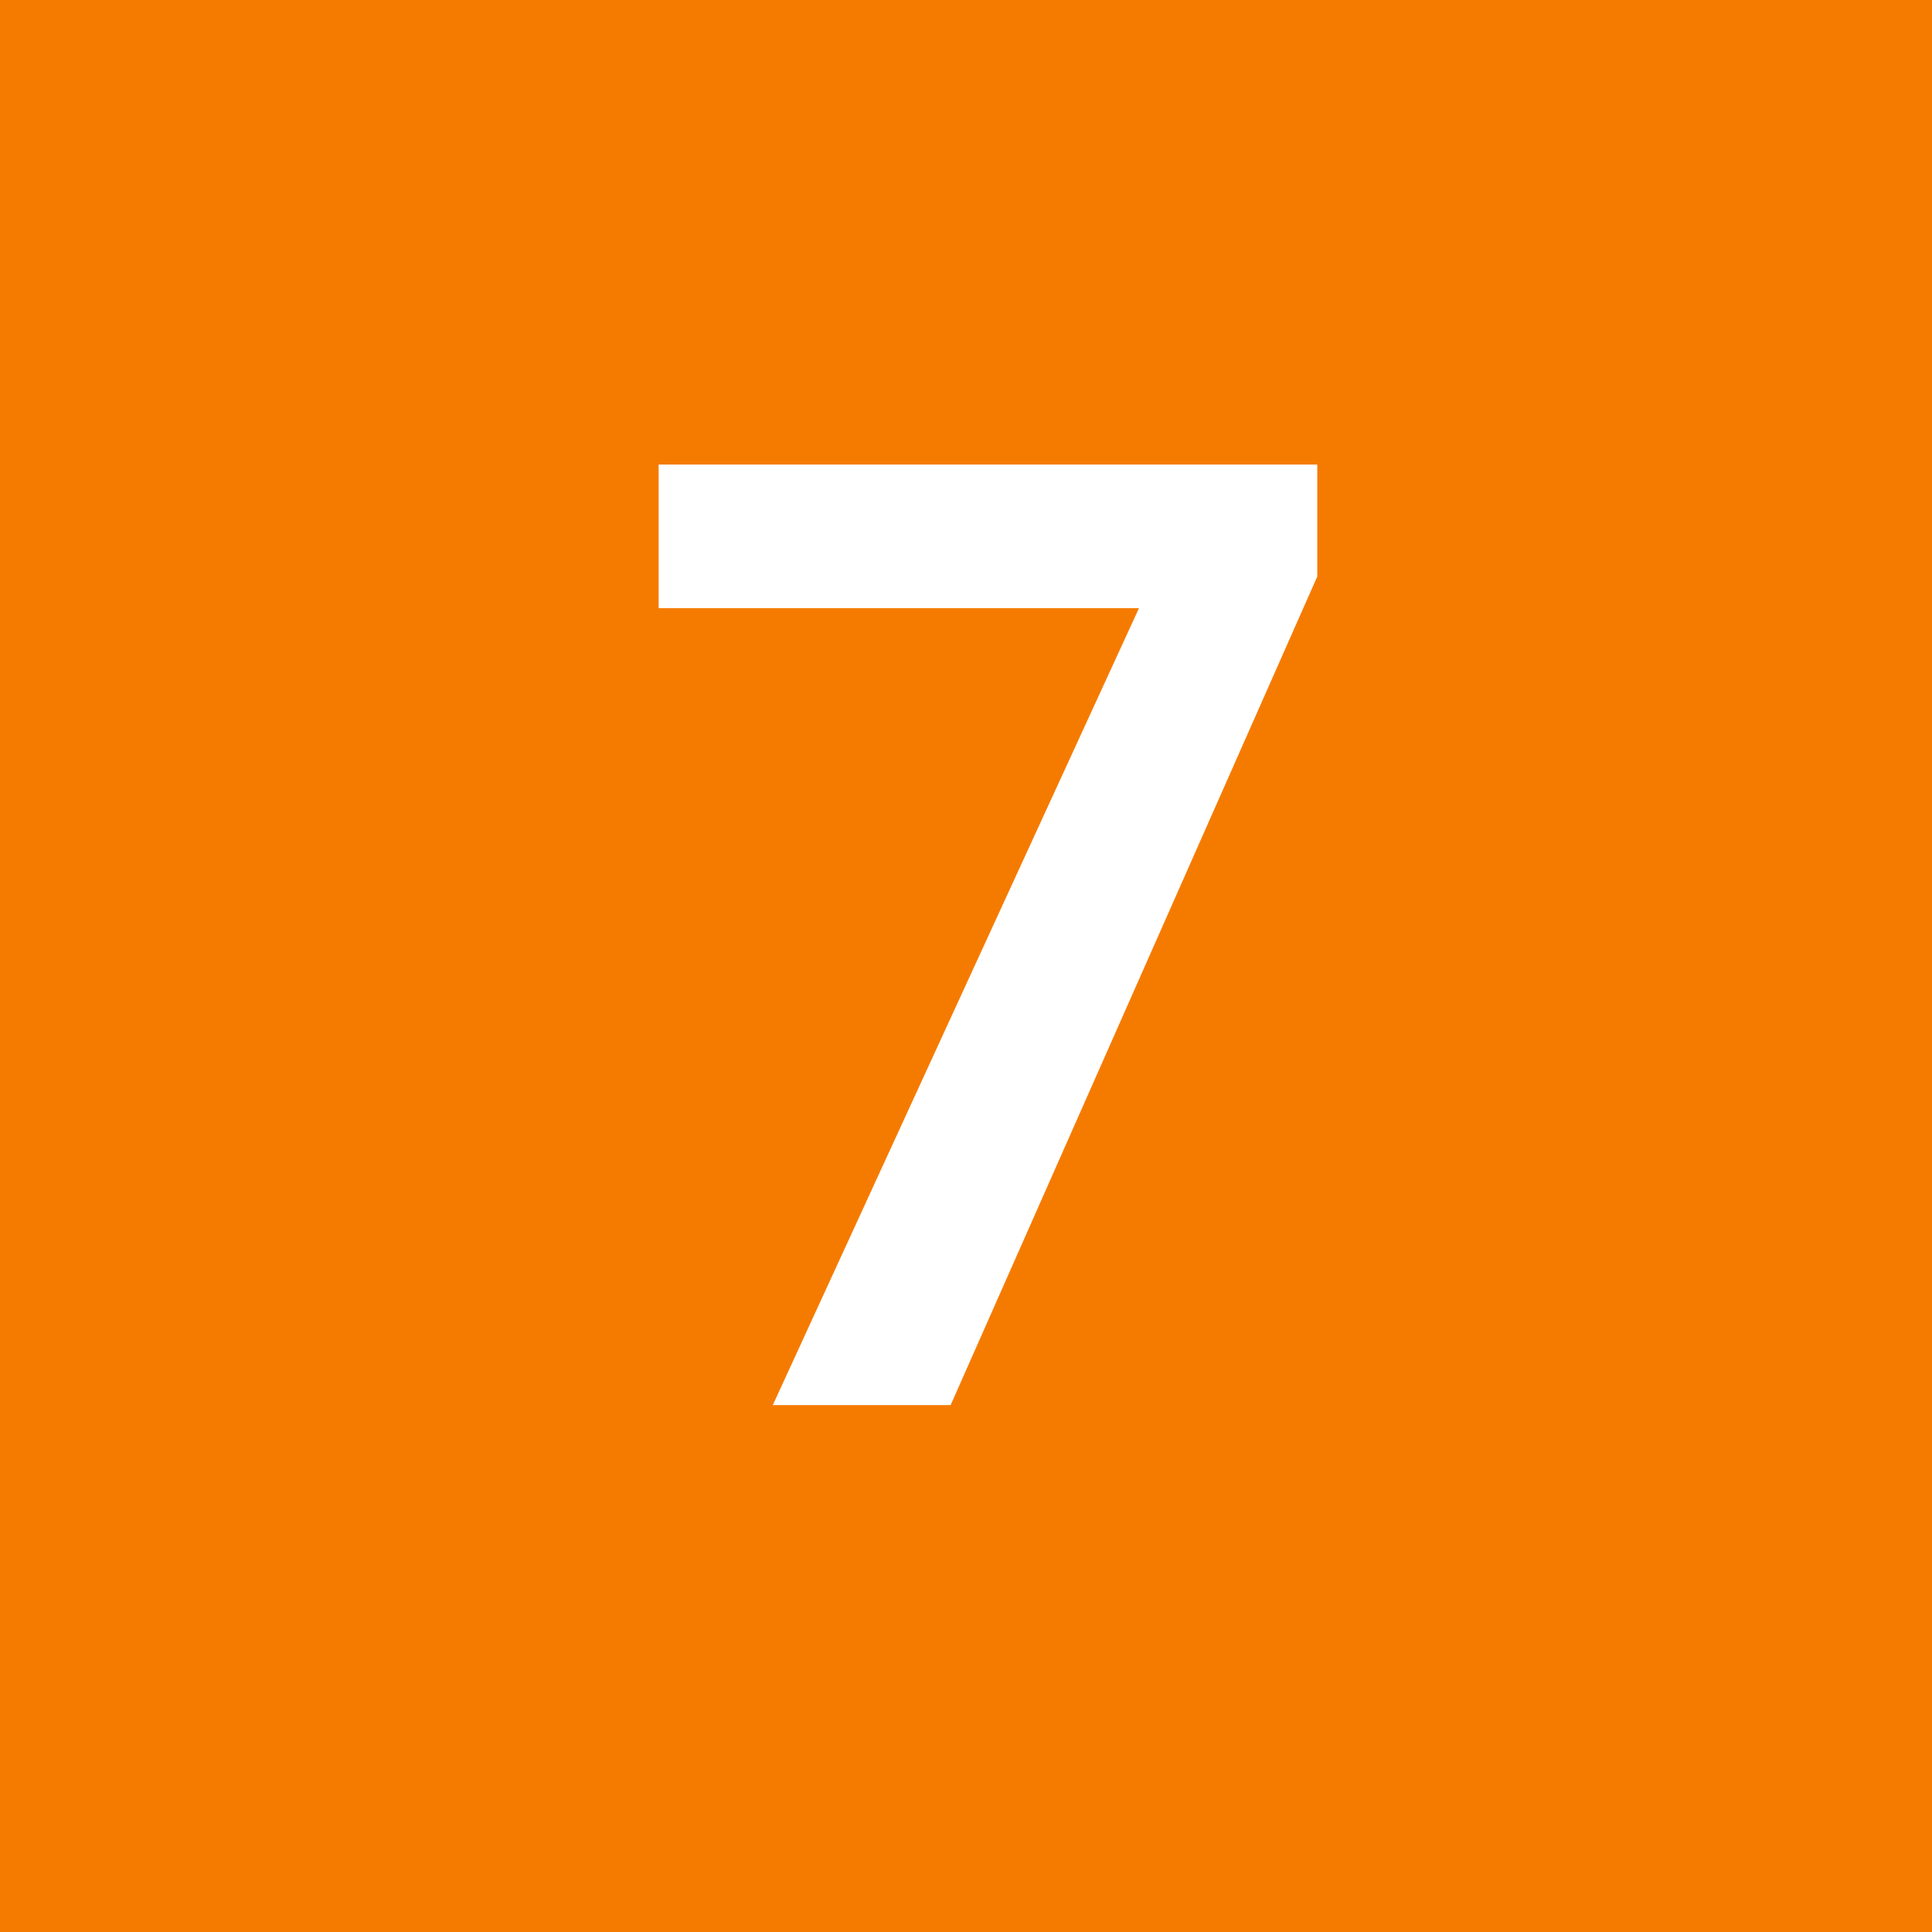 <svg xmlns="http://www.w3.org/2000/svg" width="22" height="22" viewBox="0 0 22 22"><g transform="translate(-643 -1936)"><path d="M0,0H22V22H0Z" transform="translate(643 1936)" fill="#f57b00"/><path d="M1.8,0,5.97-9.075H.5V-10.71h7.5v1.275L3.825,0Z" transform="translate(650 1952)" fill="#fff"/></g></svg>